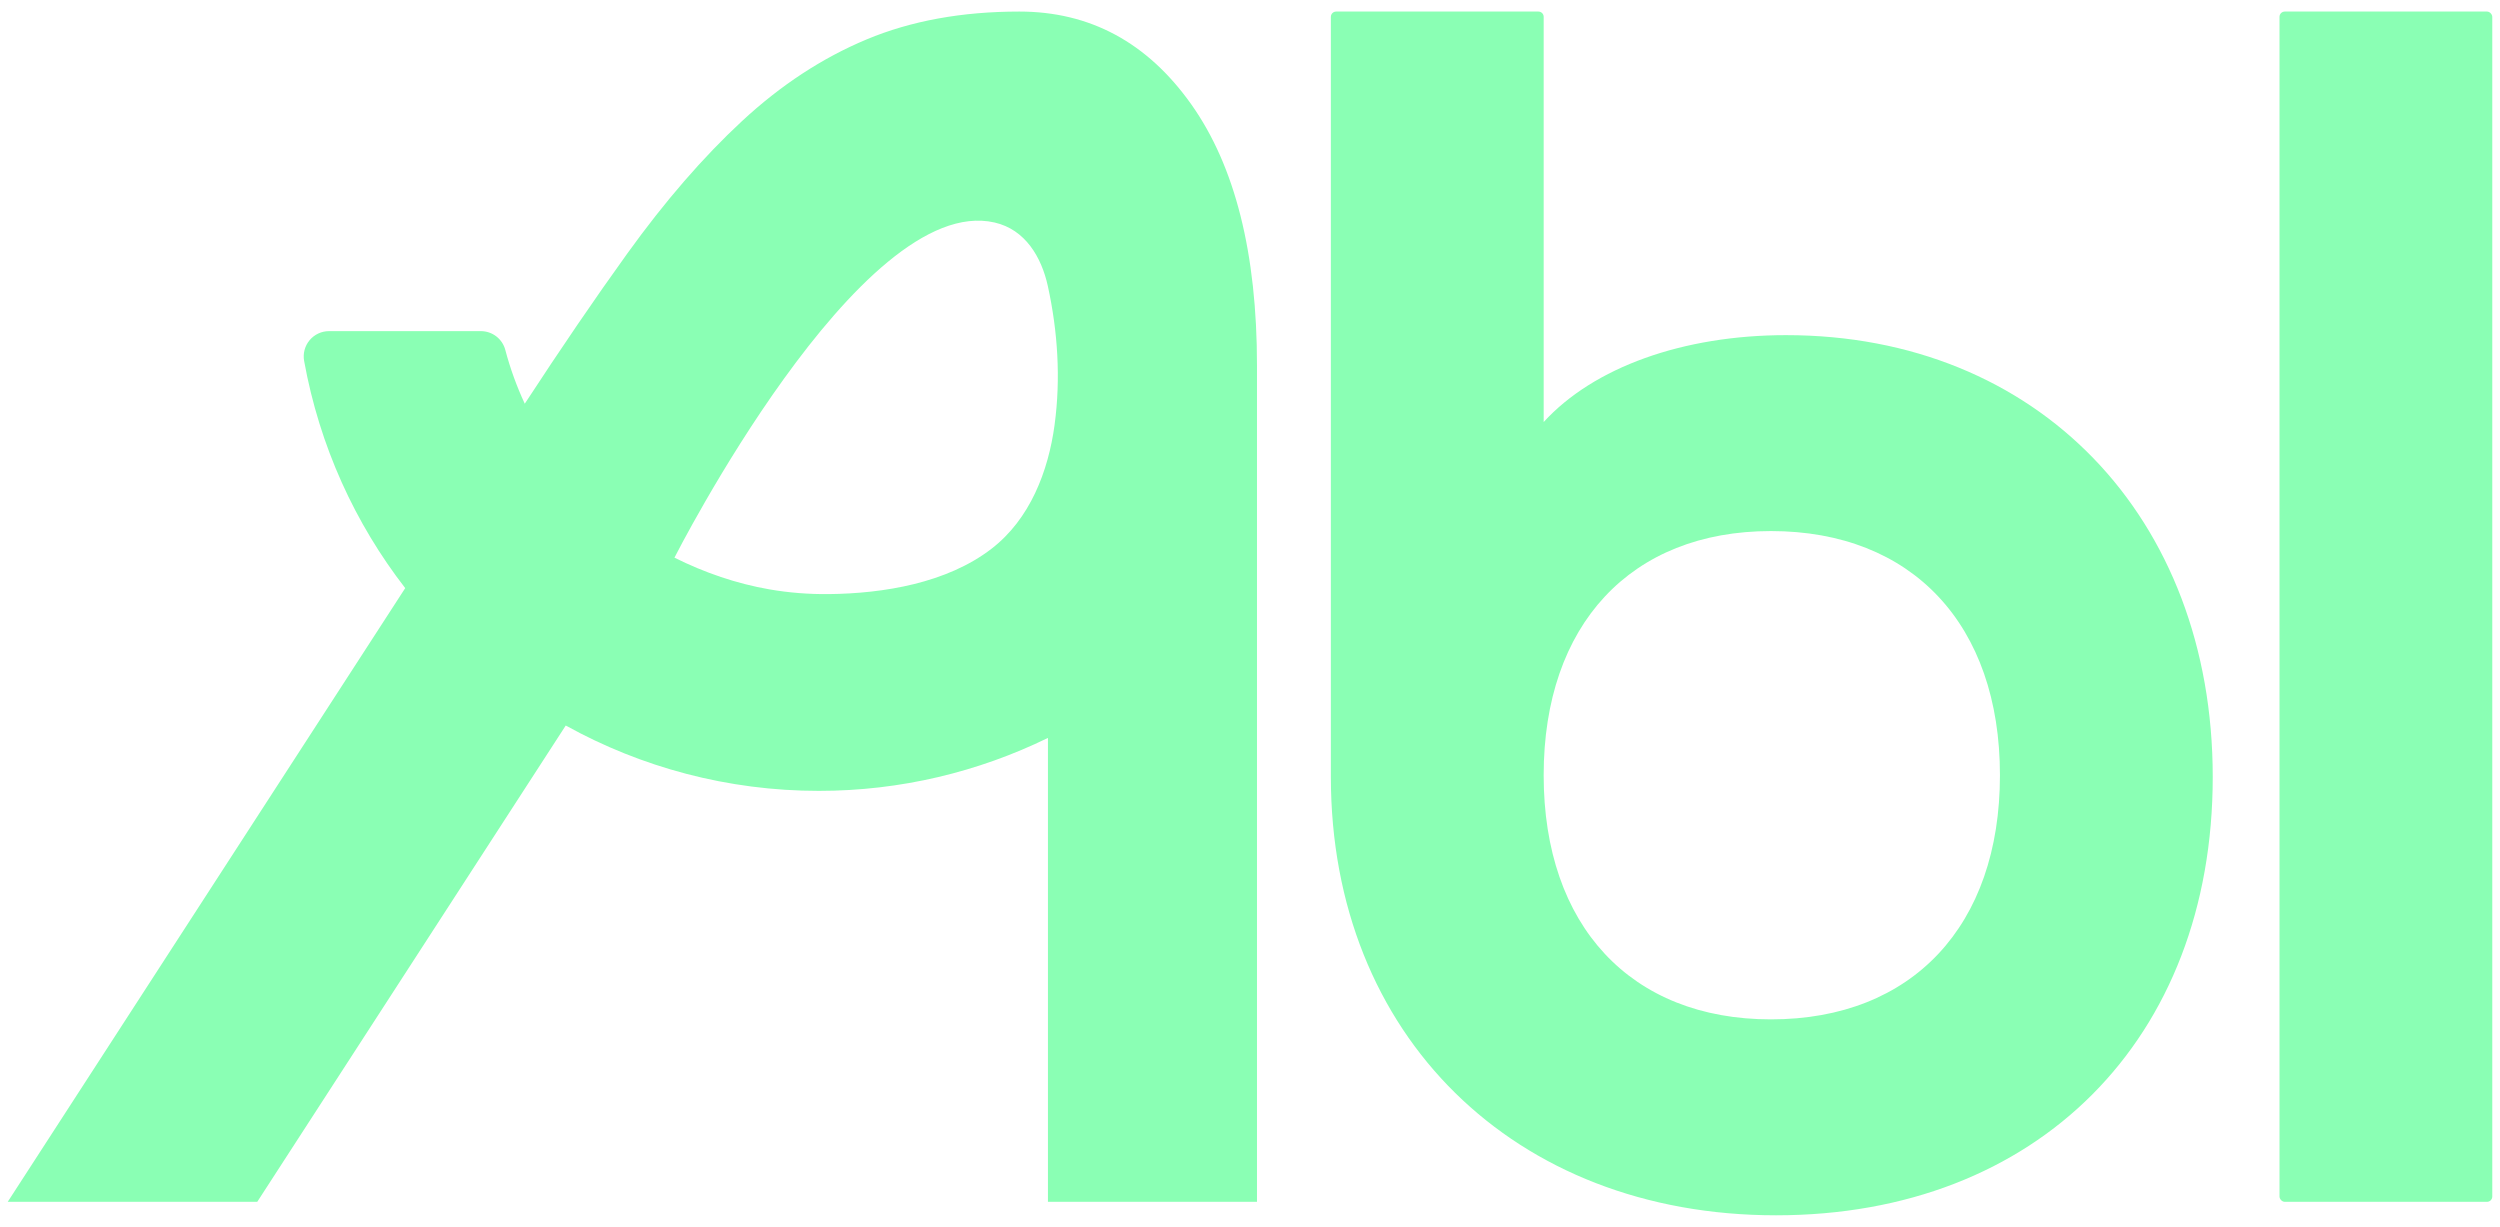<?xml version="1.0" encoding="UTF-8"?>
<svg id="AbI" xmlns="http://www.w3.org/2000/svg" version="1.1" viewBox="0 0 198.983 97.65">
  <!-- Generator: Adobe Illustrator 29.8.3, SVG Export Plug-In . SVG Version: 2.1.1 Build 3)  -->
  <defs>
    <style>
      .st0 {
        fill: #8affb4;
      }
    </style>
  </defs>
  <rect class="st0" x="181.433" y=".92" width="16.935" height="94.737" rx=".42" ry=".42"/>
  <path class="st0" d="M142.165,26.675c-8.223,0-15.324,2.565-19.299,6.916V1.34c0-.232-.189-.42-.42-.42h-16.098c-.231,0-.42.188-.42.42v60.497c0,20.544,14.57,34.893,35.432,34.893,20.791,0,34.759-14.022,34.759-34.893,0-20.703-13.962-35.162-33.955-35.162ZM159.182,61.702c0,11.986-6.983,19.433-18.226,19.433-11.159,0-18.091-7.446-18.091-19.433s6.933-19.433,18.091-19.433c11.242,0,18.226,7.446,18.226,19.433Z"/>
  <path class="st0" d="M94.815,8.301c-3.489-4.918-8.051-7.381-13.688-7.381-4.562,0-8.61.738-12.144,2.214-3.535,1.476-6.844,3.645-9.929,6.508-3.087,2.864-6.129,6.374-9.125,10.535-2.57,3.566-5.297,7.57-8.162,11.957-.63-1.361-1.155-2.788-1.547-4.277-.232-.884-1.032-1.501-1.946-1.501h-12.088c-.597,0-1.161.265-1.545.723-.381.456-.542,1.061-.436,1.647,1.228,6.784,4.054,12.931,8.047,18.084L.615,95.657h19.86l24.554-37.91c6.004,3.322,12.886,5.201,20.152,5.201,6.505,0,12.695-1.516,18.228-4.214v36.922h16.639V29.1c0-8.945-1.744-15.877-5.233-20.799ZM83.942,33.794c-.504,3.729-1.962,7.521-5.024,9.882-3.548,2.736-8.598,3.566-12.96,3.61-1.578.016-3.158-.106-4.713-.376-2.63-.456-5.176-1.333-7.563-2.525,0,0,14.78-29.126,25.48-26.676,2.448.561,3.736,2.762,4.24,5.064.789,3.599,1.033,7.363.538,11.02Z"/>
</svg>